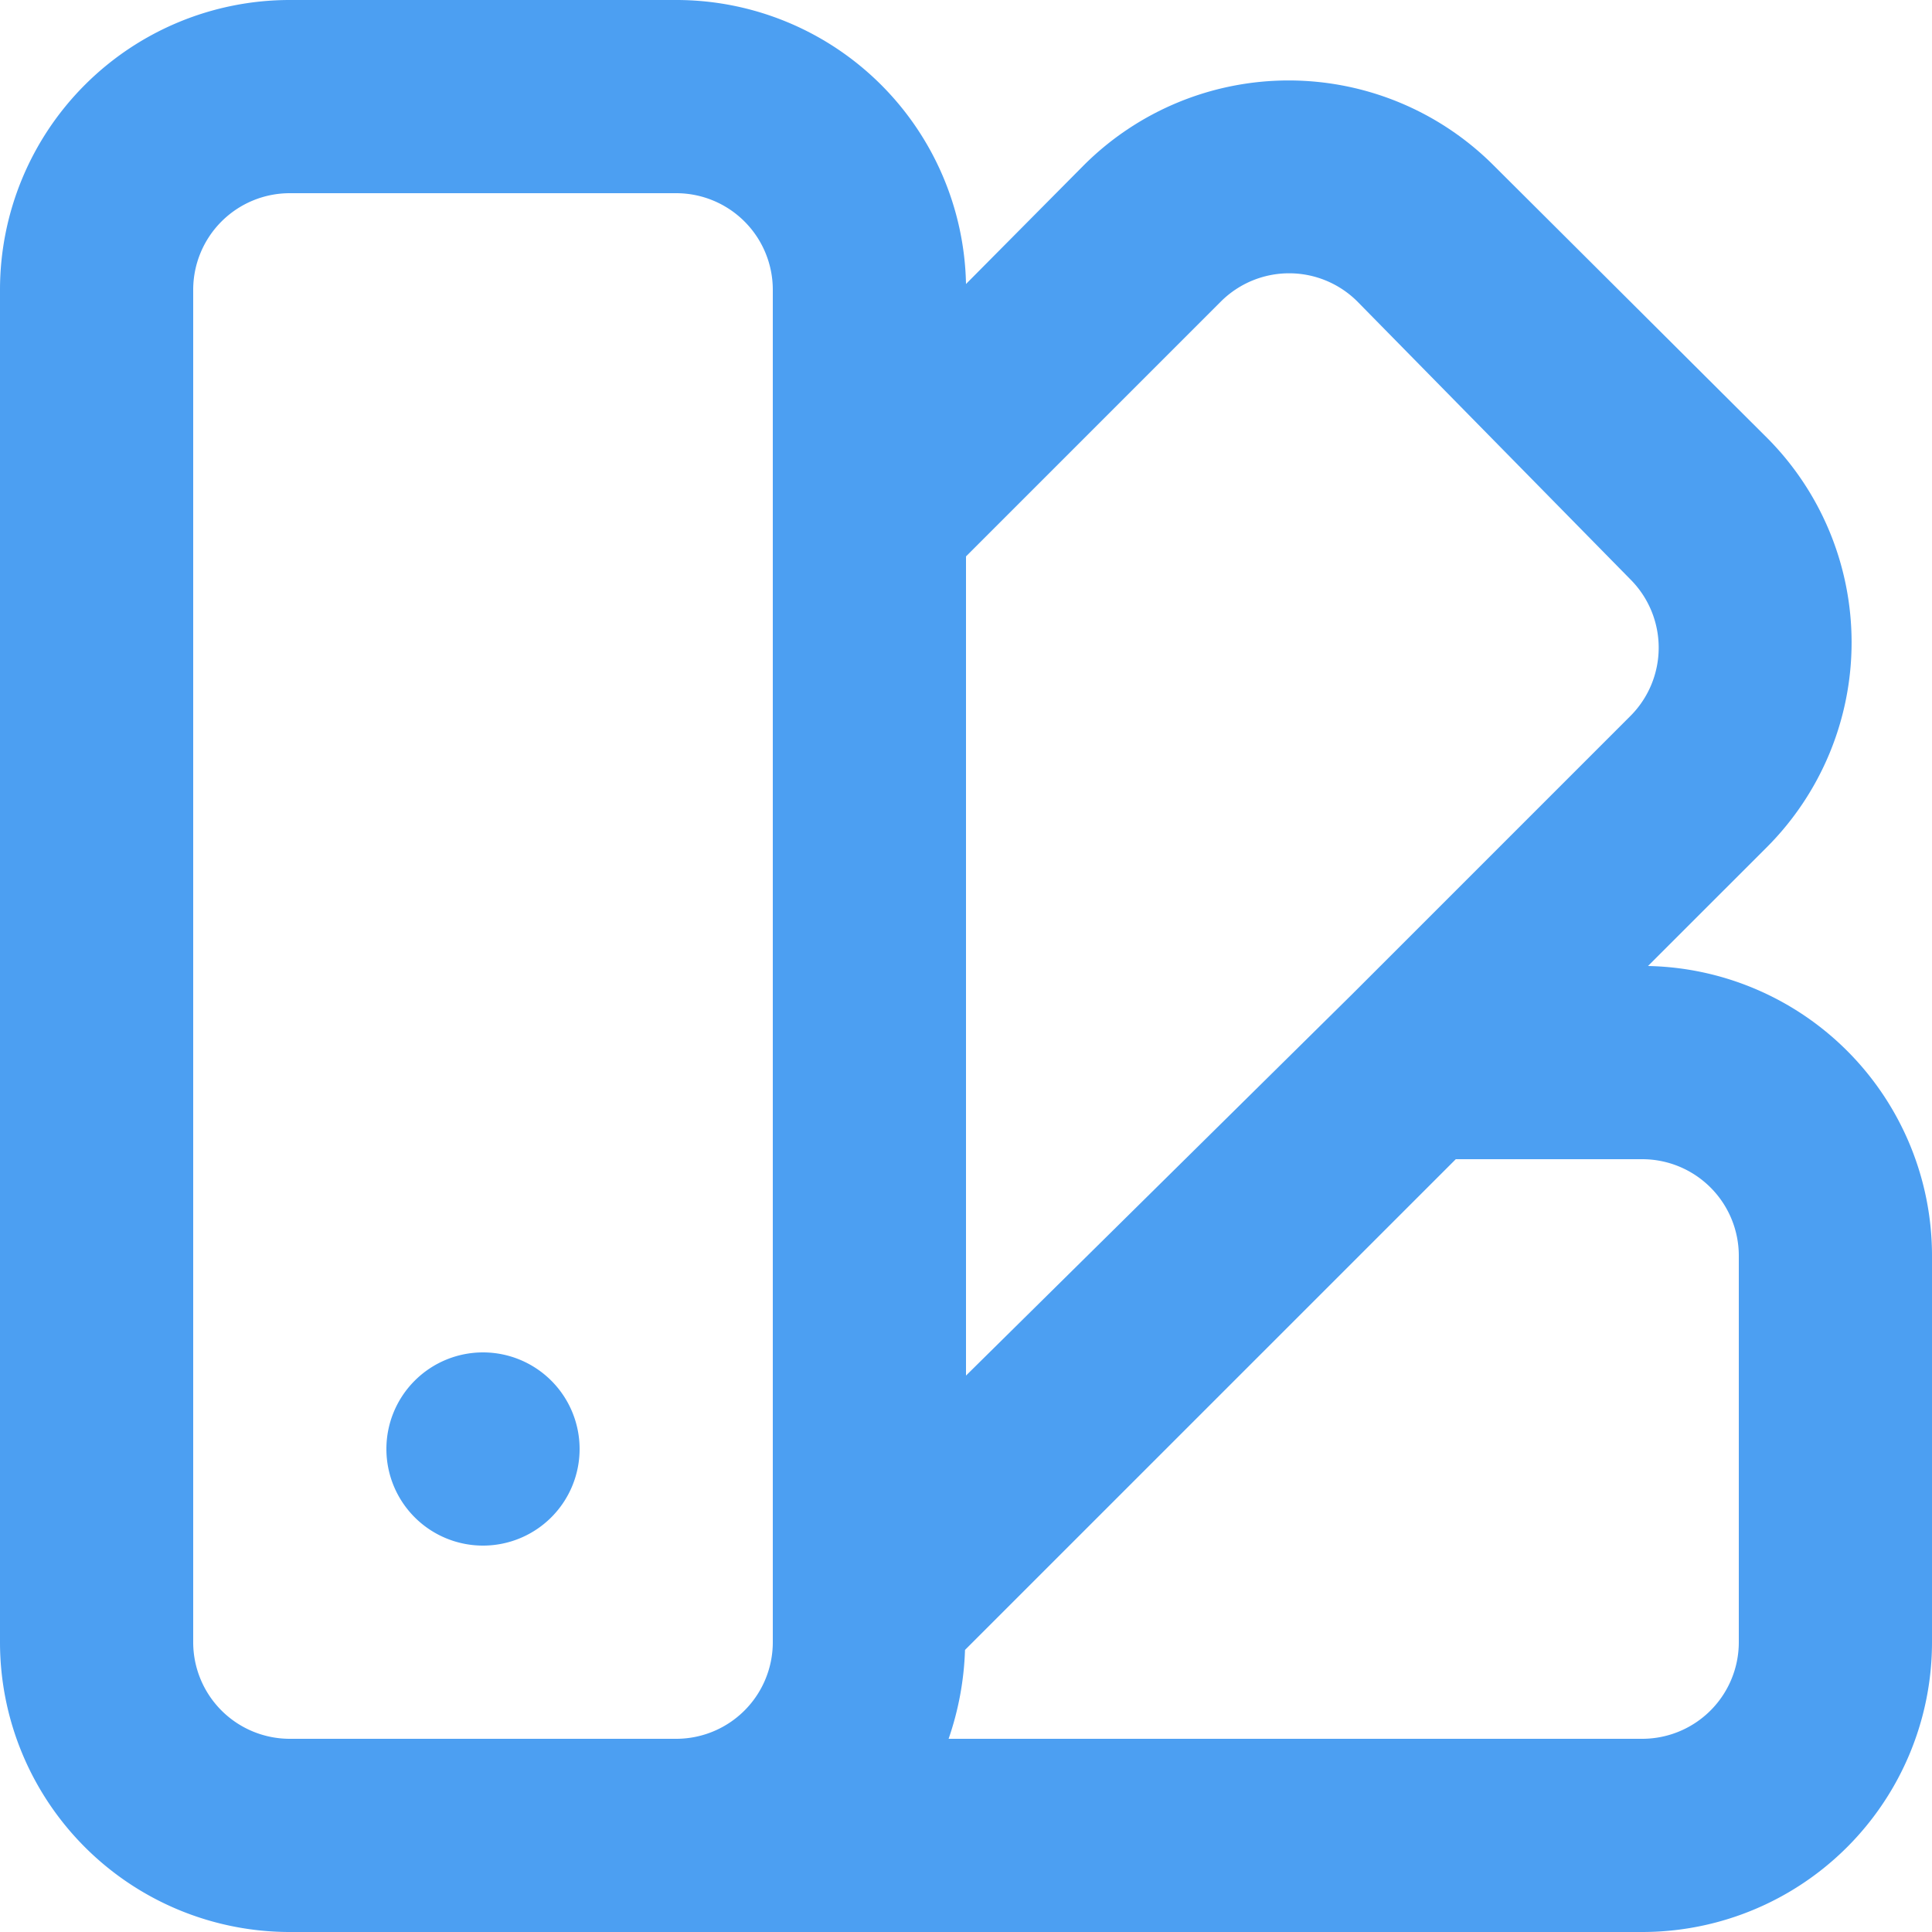 <svg xmlns="http://www.w3.org/2000/svg" width="45" height="45" viewBox="0 0 45 45">
  <path id="picto-modeles" d="M13.25,33.5a2.25,2.25,0,1,0,2.25,2.25A2.25,2.25,0,0,0,13.25,33.5Zm27.135-9,2.768-2.767a6.75,6.75,0,0,0,0-9.54L36.785,5.848a6.75,6.75,0,0,0-9.54,0L24.5,8.615A6.75,6.75,0,0,0,17.75,2h-9A6.75,6.75,0,0,0,2,8.75v31.5A6.75,6.75,0,0,0,8.75,47h31.5A6.75,6.75,0,0,0,47,40.25v-9a6.75,6.75,0,0,0-6.616-6.75ZM20,40.25a2.25,2.25,0,0,1-2.25,2.25h-9A2.25,2.25,0,0,1,6.5,40.25V8.75A2.25,2.25,0,0,1,8.75,6.5h9A2.25,2.25,0,0,1,20,8.75Zm4.5-25.29,5.94-5.94a2.25,2.25,0,0,1,3.173,0L39.98,15.5a2.25,2.25,0,0,1,0,3.172l-6.48,6.48h0l-9,8.888Zm18,25.29a2.25,2.25,0,0,1-2.25,2.25H24.095a7.02,7.02,0,0,0,.382-2.07L35.908,29H40.25a2.25,2.25,0,0,1,2.25,2.25Z" transform="translate(-2 -2)" fill="#4c9ff2"/>
</svg>
